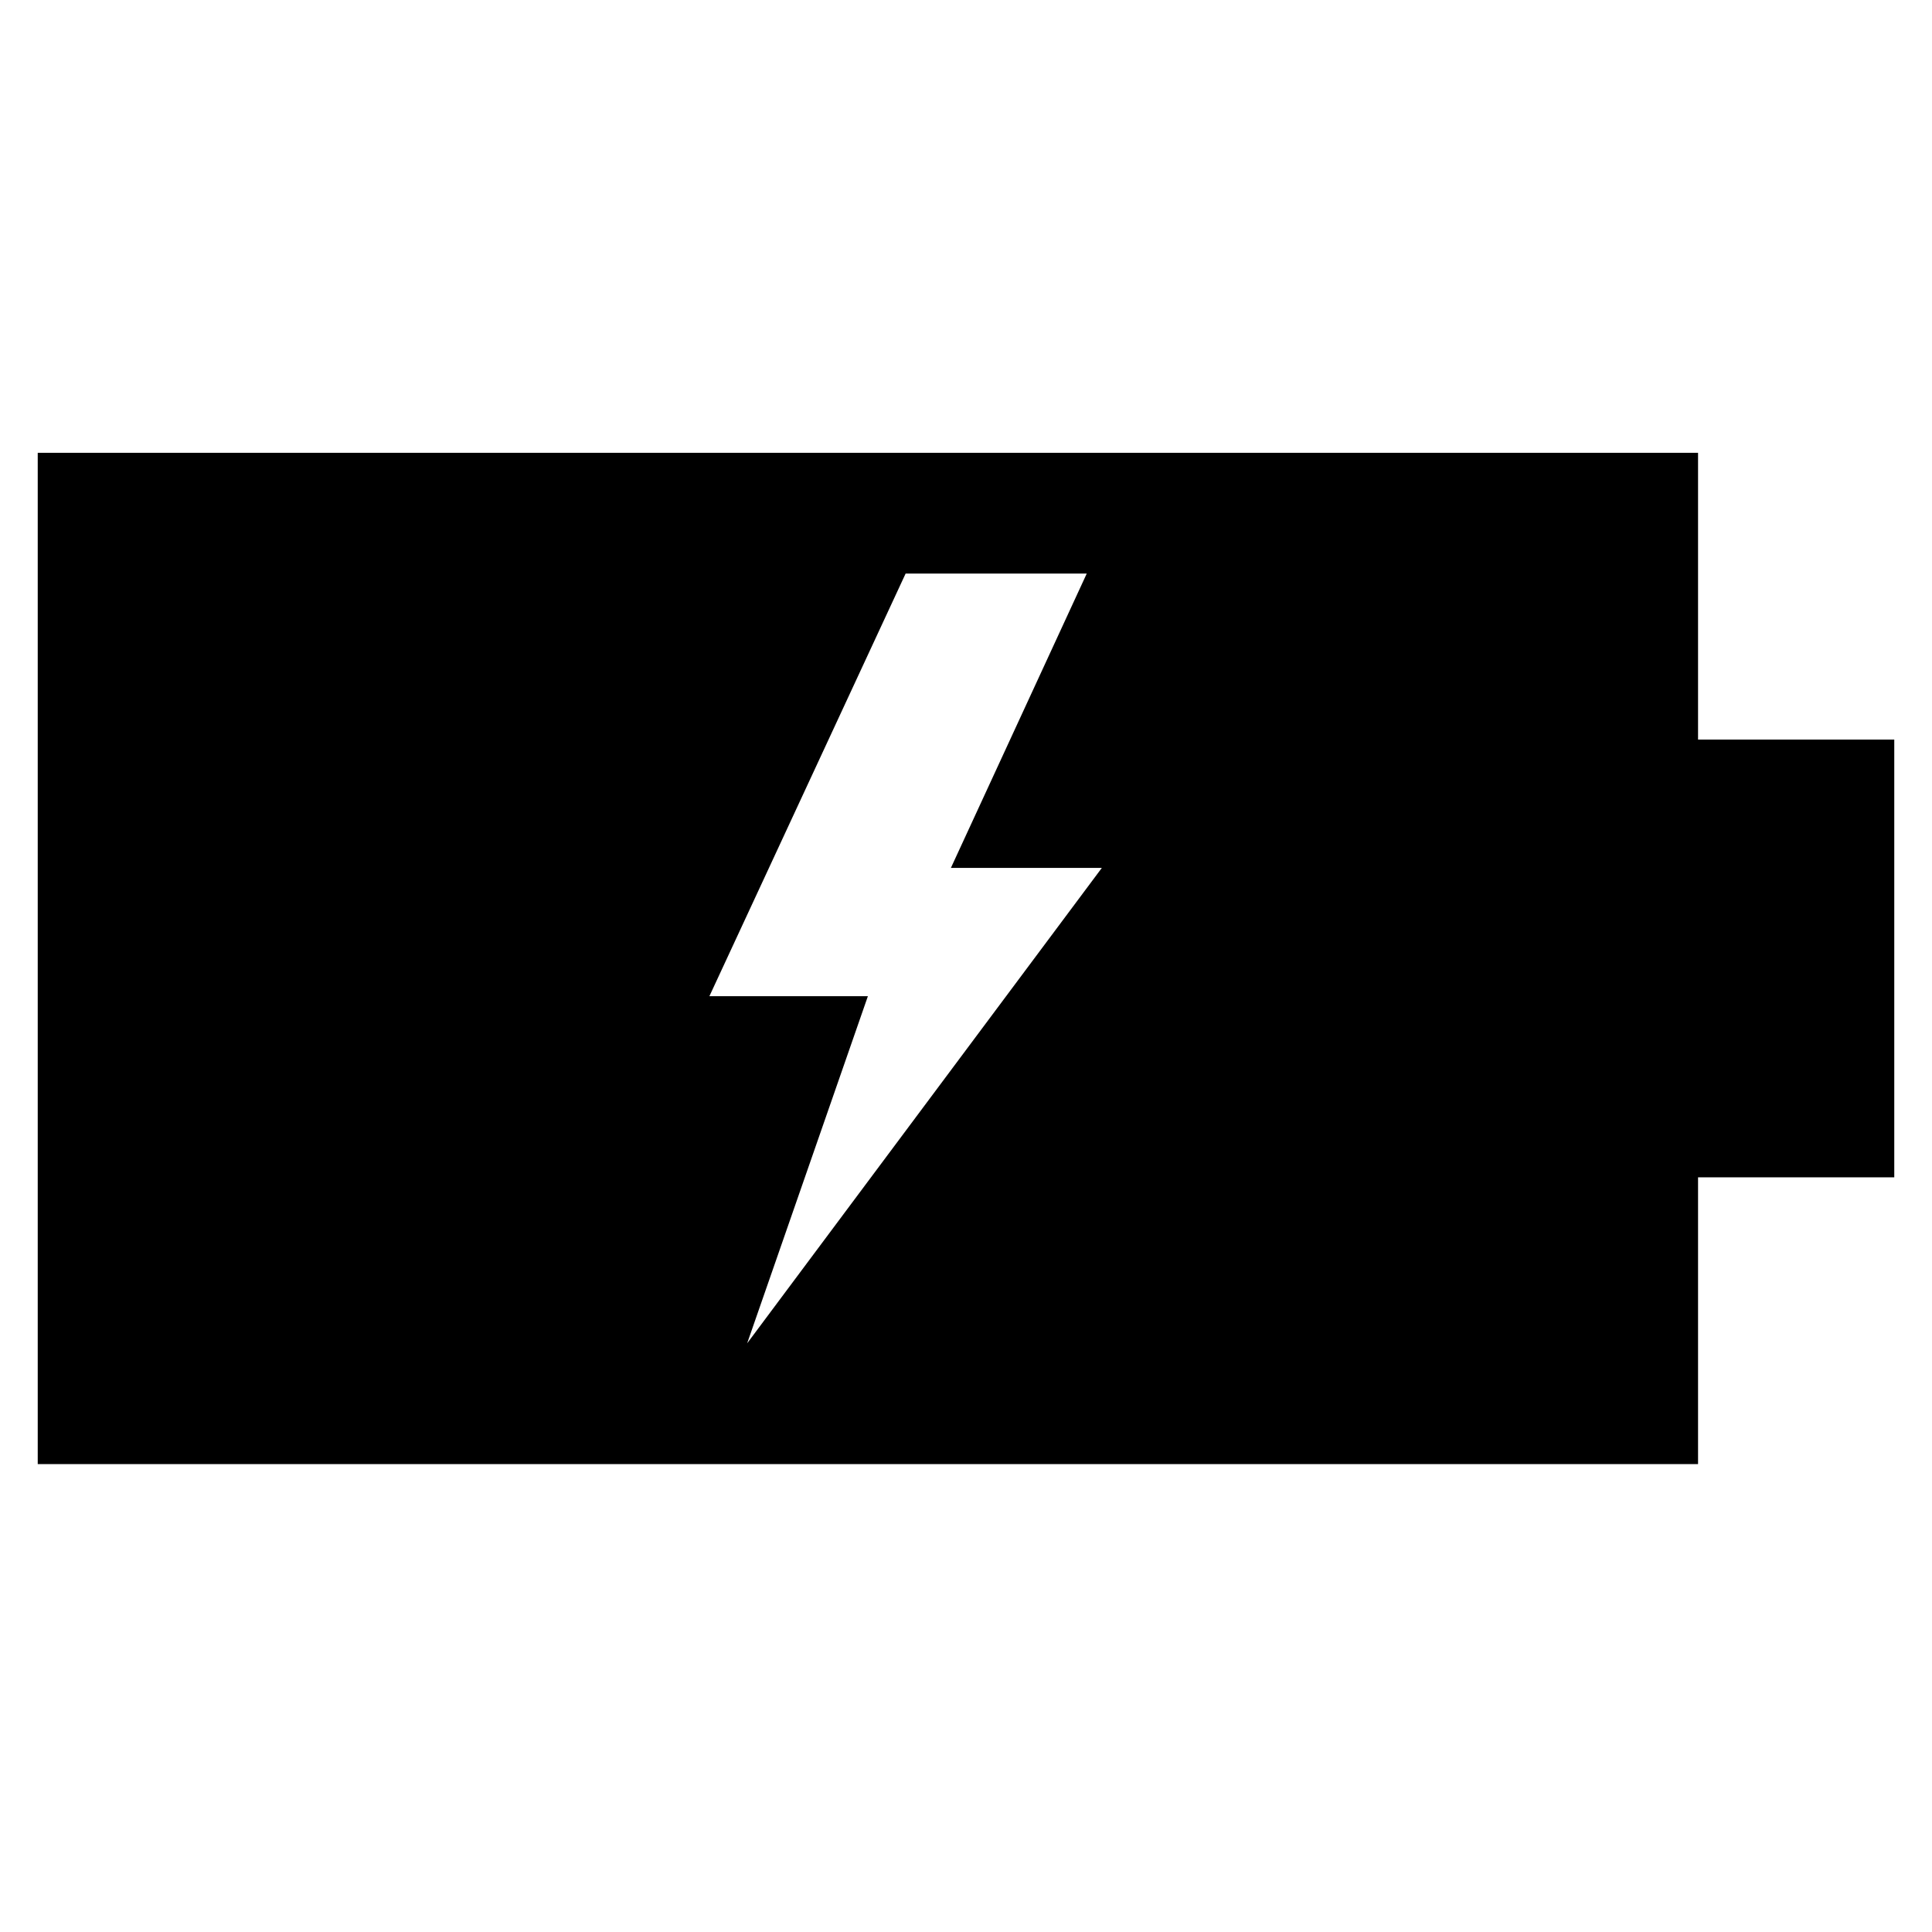 <?xml version="1.0" encoding="utf-8"?>

<svg fill="#000000" version="1.1" id="Battery" xmlns="http://www.w3.org/2000/svg" xmlns:xlink="http://www.w3.org/1999/xlink" 
	 width="800px" height="800px" viewBox="0 0 256 256" enable-background="new 0 0 256 256" xml:space="preserve">
<path d="M225,98V60H5v134h220v-38h26V98H225z M99,178l16-46H94l26-56h24l-18,39h20L99,178z"/>
</svg>